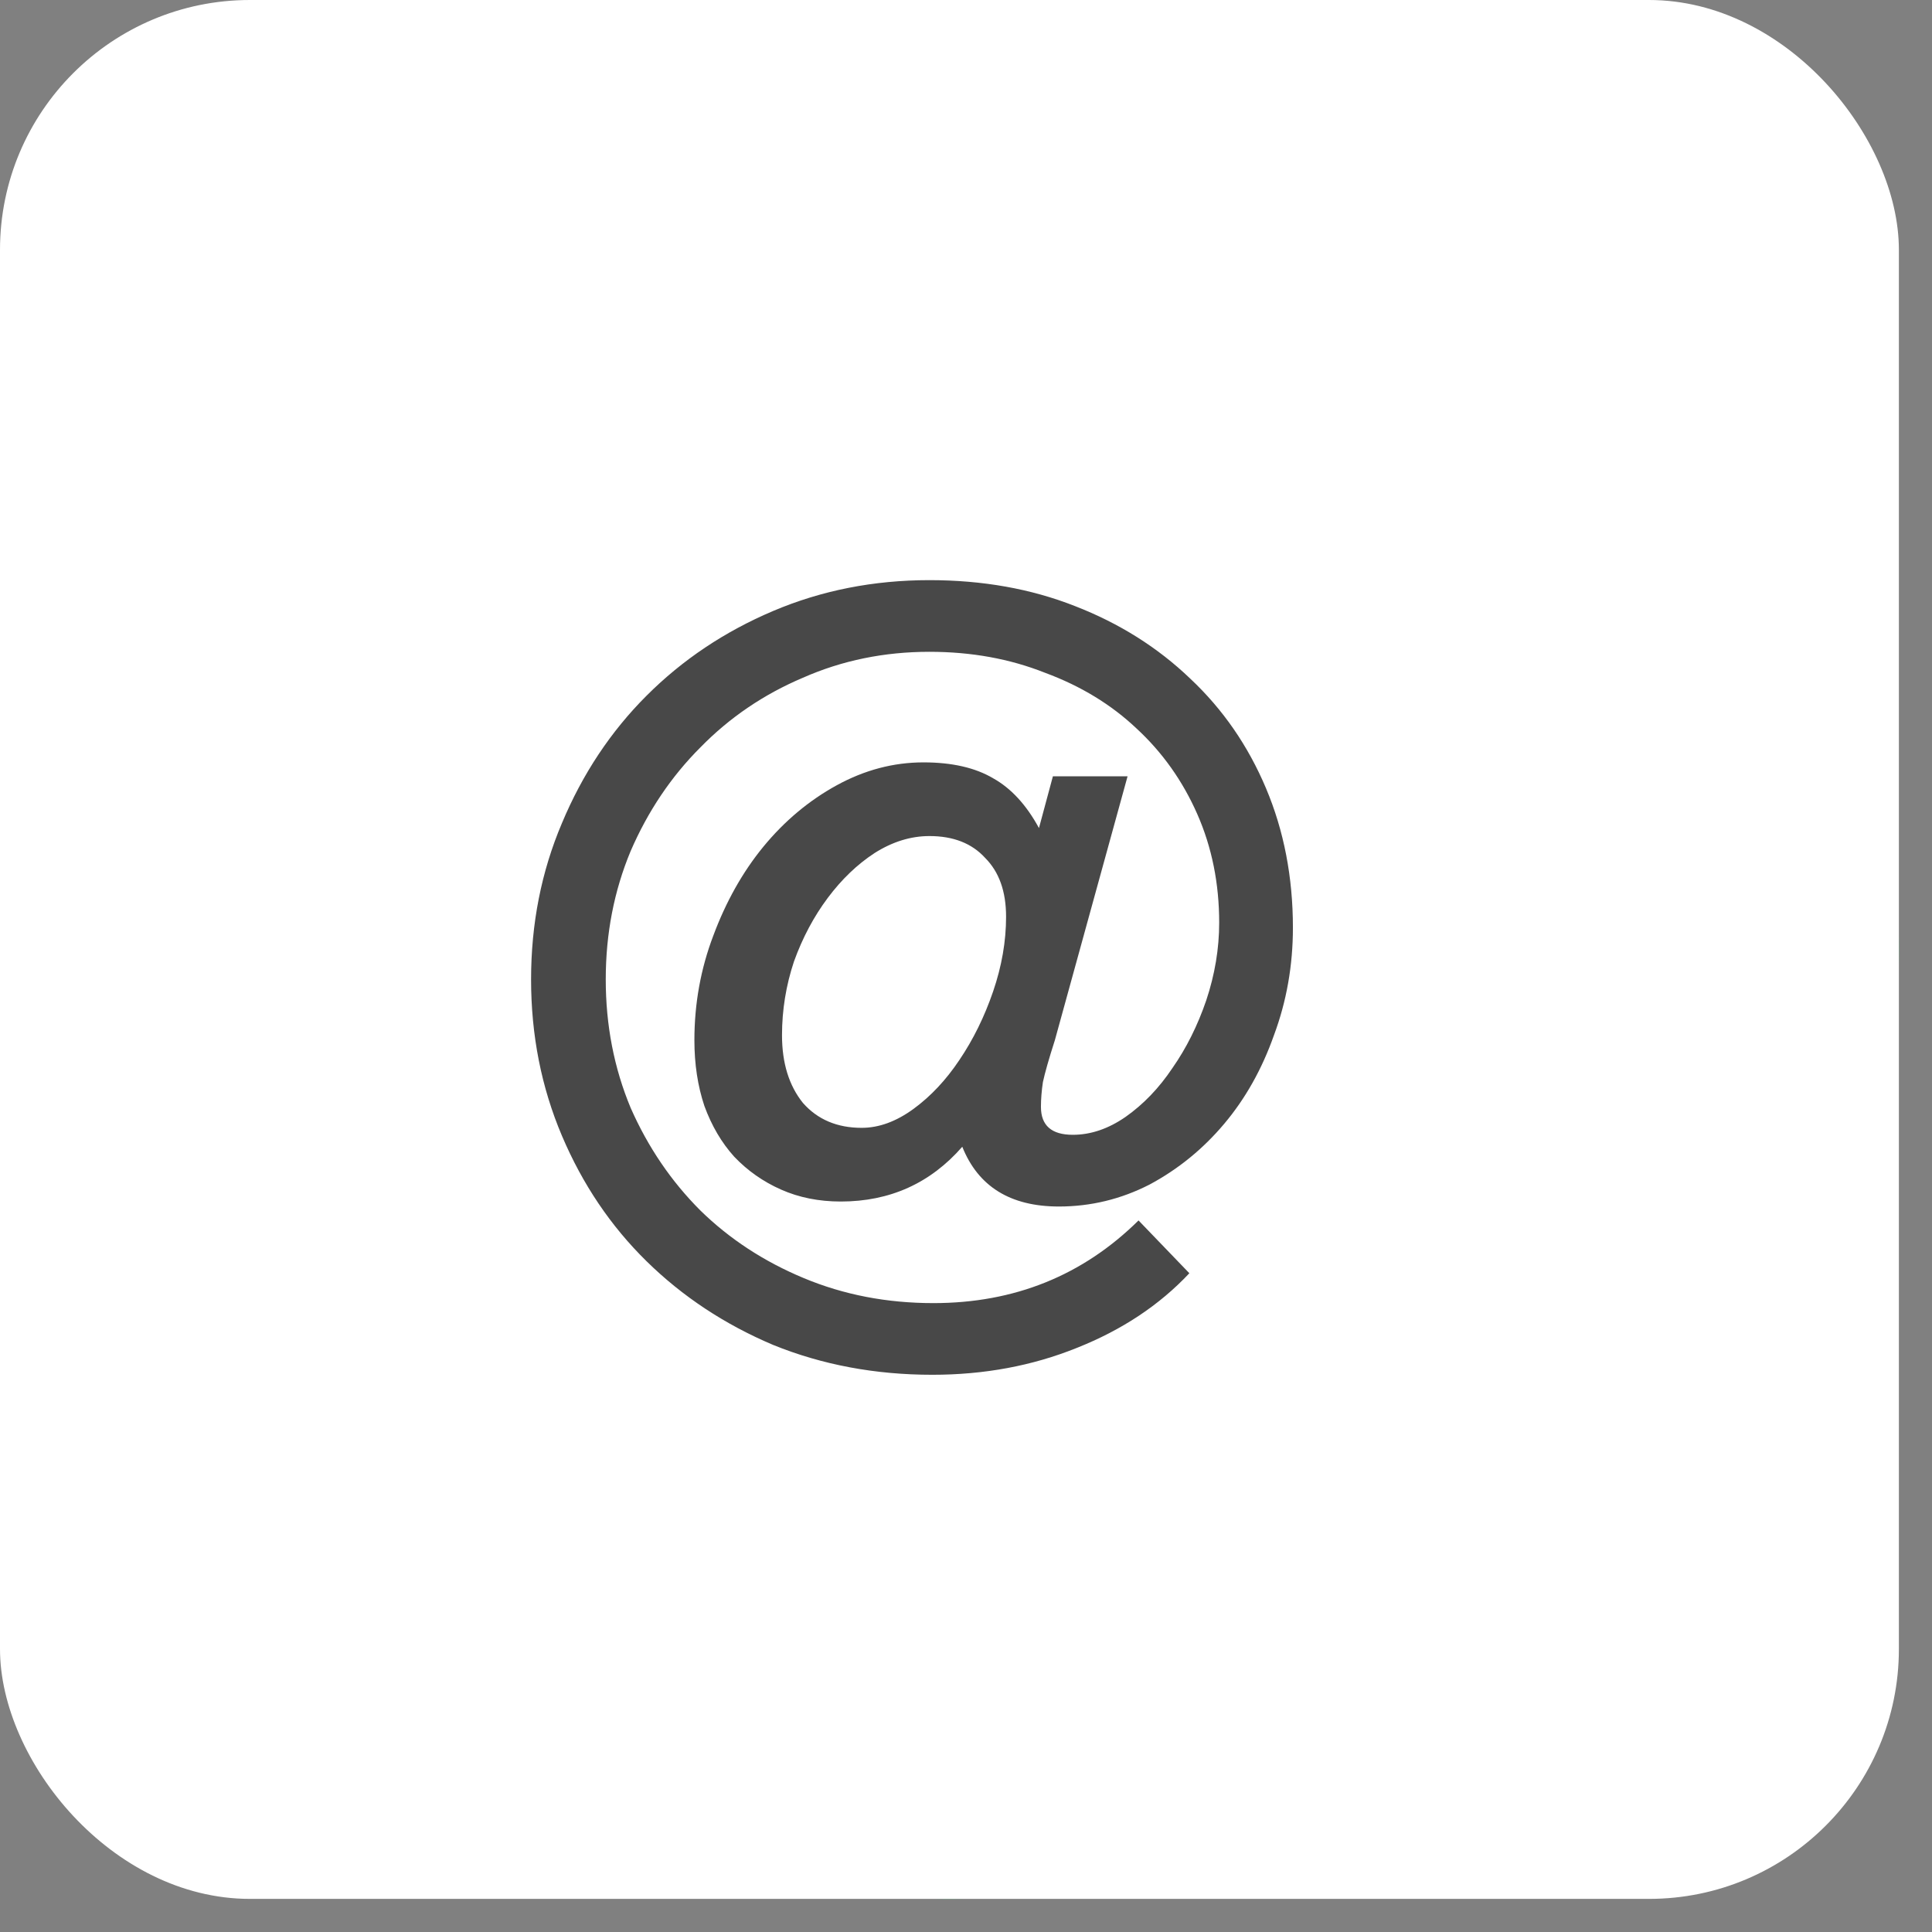 <?xml version="1.0" encoding="UTF-8"?> <svg xmlns="http://www.w3.org/2000/svg" width="43" height="43" viewBox="0 0 43 43" fill="none"><rect x="0" y="0" width="43" height="43" fill="#808080" stroke="none"/><g clip-path="url(#clip0_2022_2713)"><path d="M0 21.132C0 32.803 9.461 42.263 21.132 42.263C32.803 42.263 42.263 32.803 42.263 21.132C42.263 9.461 32.803 0 21.132 0C9.461 0 0 9.461 0 21.132Z" fill="#25D366"></path><rect width="42.263" height="42.263" rx="5.561" fill="white"></rect><path d="M26.471 28.338C25.806 29.047 24.971 29.601 23.966 30C22.976 30.399 21.905 30.598 20.752 30.598C19.481 30.598 18.299 30.377 17.206 29.933C16.127 29.476 15.189 28.855 14.391 28.072C13.593 27.289 12.965 26.358 12.507 25.279C12.049 24.2 11.82 23.041 11.82 21.799C11.82 20.558 12.049 19.398 12.507 18.32C12.965 17.226 13.593 16.28 14.391 15.483C15.189 14.685 16.127 14.057 17.206 13.599C18.285 13.141 19.445 12.912 20.686 12.912C21.868 12.912 22.946 13.104 23.922 13.488C24.912 13.872 25.769 14.411 26.493 15.106C27.217 15.786 27.778 16.598 28.177 17.544C28.576 18.489 28.776 19.524 28.776 20.647C28.776 21.489 28.635 22.287 28.354 23.041C28.088 23.794 27.719 24.452 27.246 25.013C26.773 25.575 26.219 26.025 25.584 26.365C24.949 26.69 24.276 26.853 23.567 26.853C22.488 26.853 21.772 26.409 21.417 25.523C20.708 26.335 19.806 26.742 18.713 26.742C18.226 26.742 17.782 26.653 17.383 26.476C16.984 26.299 16.637 26.055 16.341 25.744C16.061 25.434 15.839 25.057 15.677 24.614C15.529 24.171 15.455 23.683 15.455 23.151C15.455 22.339 15.595 21.563 15.876 20.824C16.157 20.07 16.526 19.413 16.984 18.852C17.457 18.275 18.004 17.817 18.624 17.477C19.245 17.137 19.888 16.968 20.553 16.968C21.188 16.968 21.705 17.086 22.104 17.322C22.503 17.544 22.843 17.913 23.124 18.43L23.434 17.278H25.096L23.478 23.151C23.345 23.565 23.257 23.875 23.212 24.082C23.183 24.274 23.168 24.459 23.168 24.636C23.168 25.05 23.404 25.257 23.877 25.257C24.276 25.257 24.668 25.124 25.052 24.858C25.451 24.577 25.798 24.215 26.094 23.772C26.404 23.329 26.655 22.826 26.847 22.265C27.039 21.689 27.135 21.112 27.135 20.536C27.135 19.664 26.973 18.859 26.648 18.12C26.323 17.381 25.872 16.746 25.296 16.214C24.734 15.682 24.055 15.268 23.257 14.973C22.474 14.662 21.617 14.507 20.686 14.507C19.681 14.507 18.743 14.699 17.871 15.084C16.999 15.453 16.238 15.97 15.588 16.635C14.938 17.285 14.421 18.054 14.037 18.94C13.667 19.827 13.482 20.78 13.482 21.799C13.482 22.819 13.667 23.772 14.037 24.659C14.421 25.53 14.938 26.291 15.588 26.941C16.238 27.577 17.006 28.079 17.893 28.448C18.78 28.818 19.74 29.003 20.774 29.003C22.577 29.003 24.099 28.389 25.34 27.163L26.471 28.338ZM19.178 25.102C19.563 25.102 19.947 24.961 20.331 24.681C20.715 24.4 21.055 24.038 21.351 23.595C21.661 23.137 21.912 22.627 22.104 22.065C22.296 21.504 22.392 20.95 22.392 20.403C22.392 19.841 22.237 19.406 21.927 19.095C21.631 18.77 21.218 18.608 20.686 18.608C20.272 18.608 19.866 18.733 19.467 18.985C19.082 19.236 18.735 19.568 18.425 19.982C18.115 20.396 17.863 20.868 17.671 21.4C17.494 21.932 17.405 22.479 17.405 23.041C17.405 23.661 17.561 24.163 17.871 24.548C18.196 24.917 18.632 25.102 19.178 25.102Z" fill="#484848"></path></g><defs><clipPath id="clip0_2022_2713"><rect width="42.263" height="42.263" fill="white"></rect></clipPath></defs></svg> 